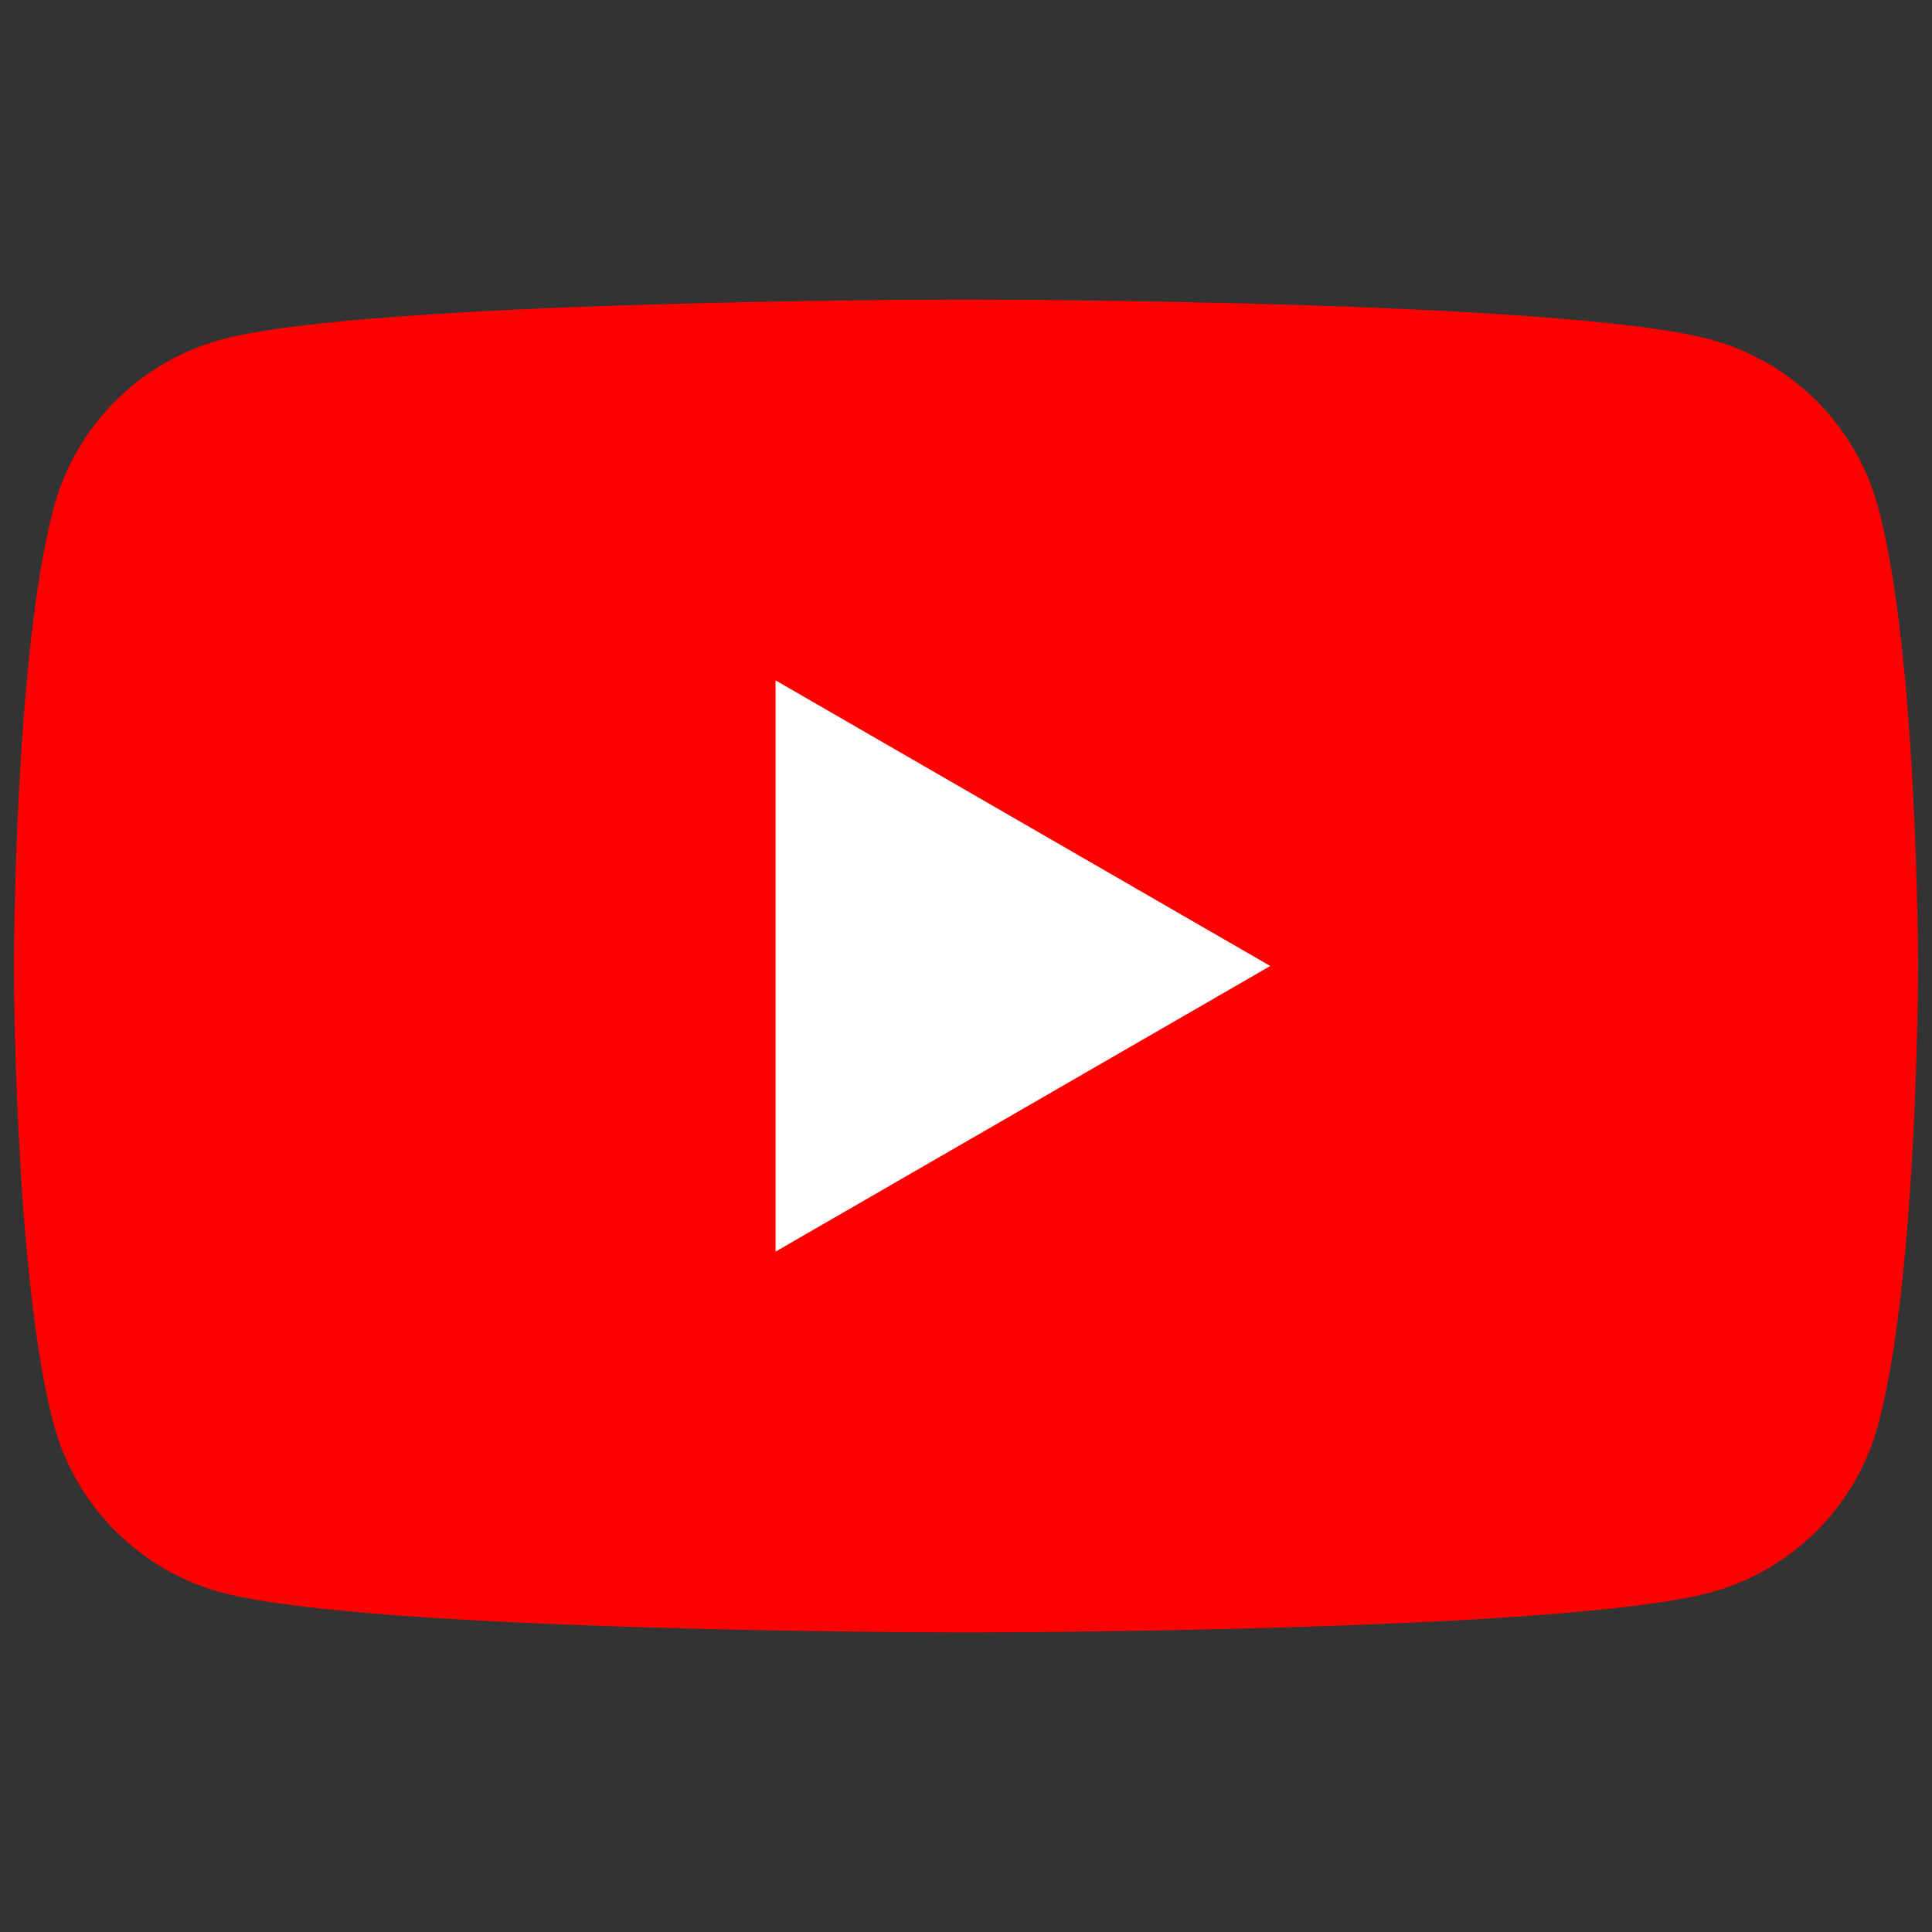 <?xml version="1.0" encoding="utf-8"?>
<svg version="1.1" xmlns="http://www.w3.org/2000/svg" xmlns:xlink="http://www.w3.org/1999/xlink" x="0px" width="55px" height="55px" preserveAspectRatio="xMinYMid" y="0px" viewBox="0 0 55 55" style="enable-background:new 0 0 55 55;" xml:space="preserve">
<rect x="0" y="0" width="55" height="55" fill="#333333" stroke="none"/>
<style type="text/css">
	.st0{fill:#FF0000;}
	.st1{fill:#FFFFFF;}
</style>
<g id="_制作">
	<path class="st0" d="M53.471,14.453c-0.623-2.332-2.46-4.169-4.792-4.792C44.451,8.528,27.5,8.528,27.5,8.528
		s-16.951,0-21.178,1.133c-2.332,0.623-4.169,2.46-4.792,4.792C0.397,18.68,0.397,27.5,0.397,27.5s0,8.82,1.133,13.047
		c0.623,2.332,2.46,4.169,4.792,4.792c4.227,1.133,21.178,1.133,21.178,1.133s16.951,0,21.178-1.133
		c2.332-0.623,4.169-2.46,4.792-4.792C54.603,36.32,54.603,27.5,54.603,27.5S54.603,18.68,53.471,14.453z"/>
	<polygon class="st1" points="22.079,35.631 36.162,27.5 22.079,19.369 	"/>
</g>
</svg>
